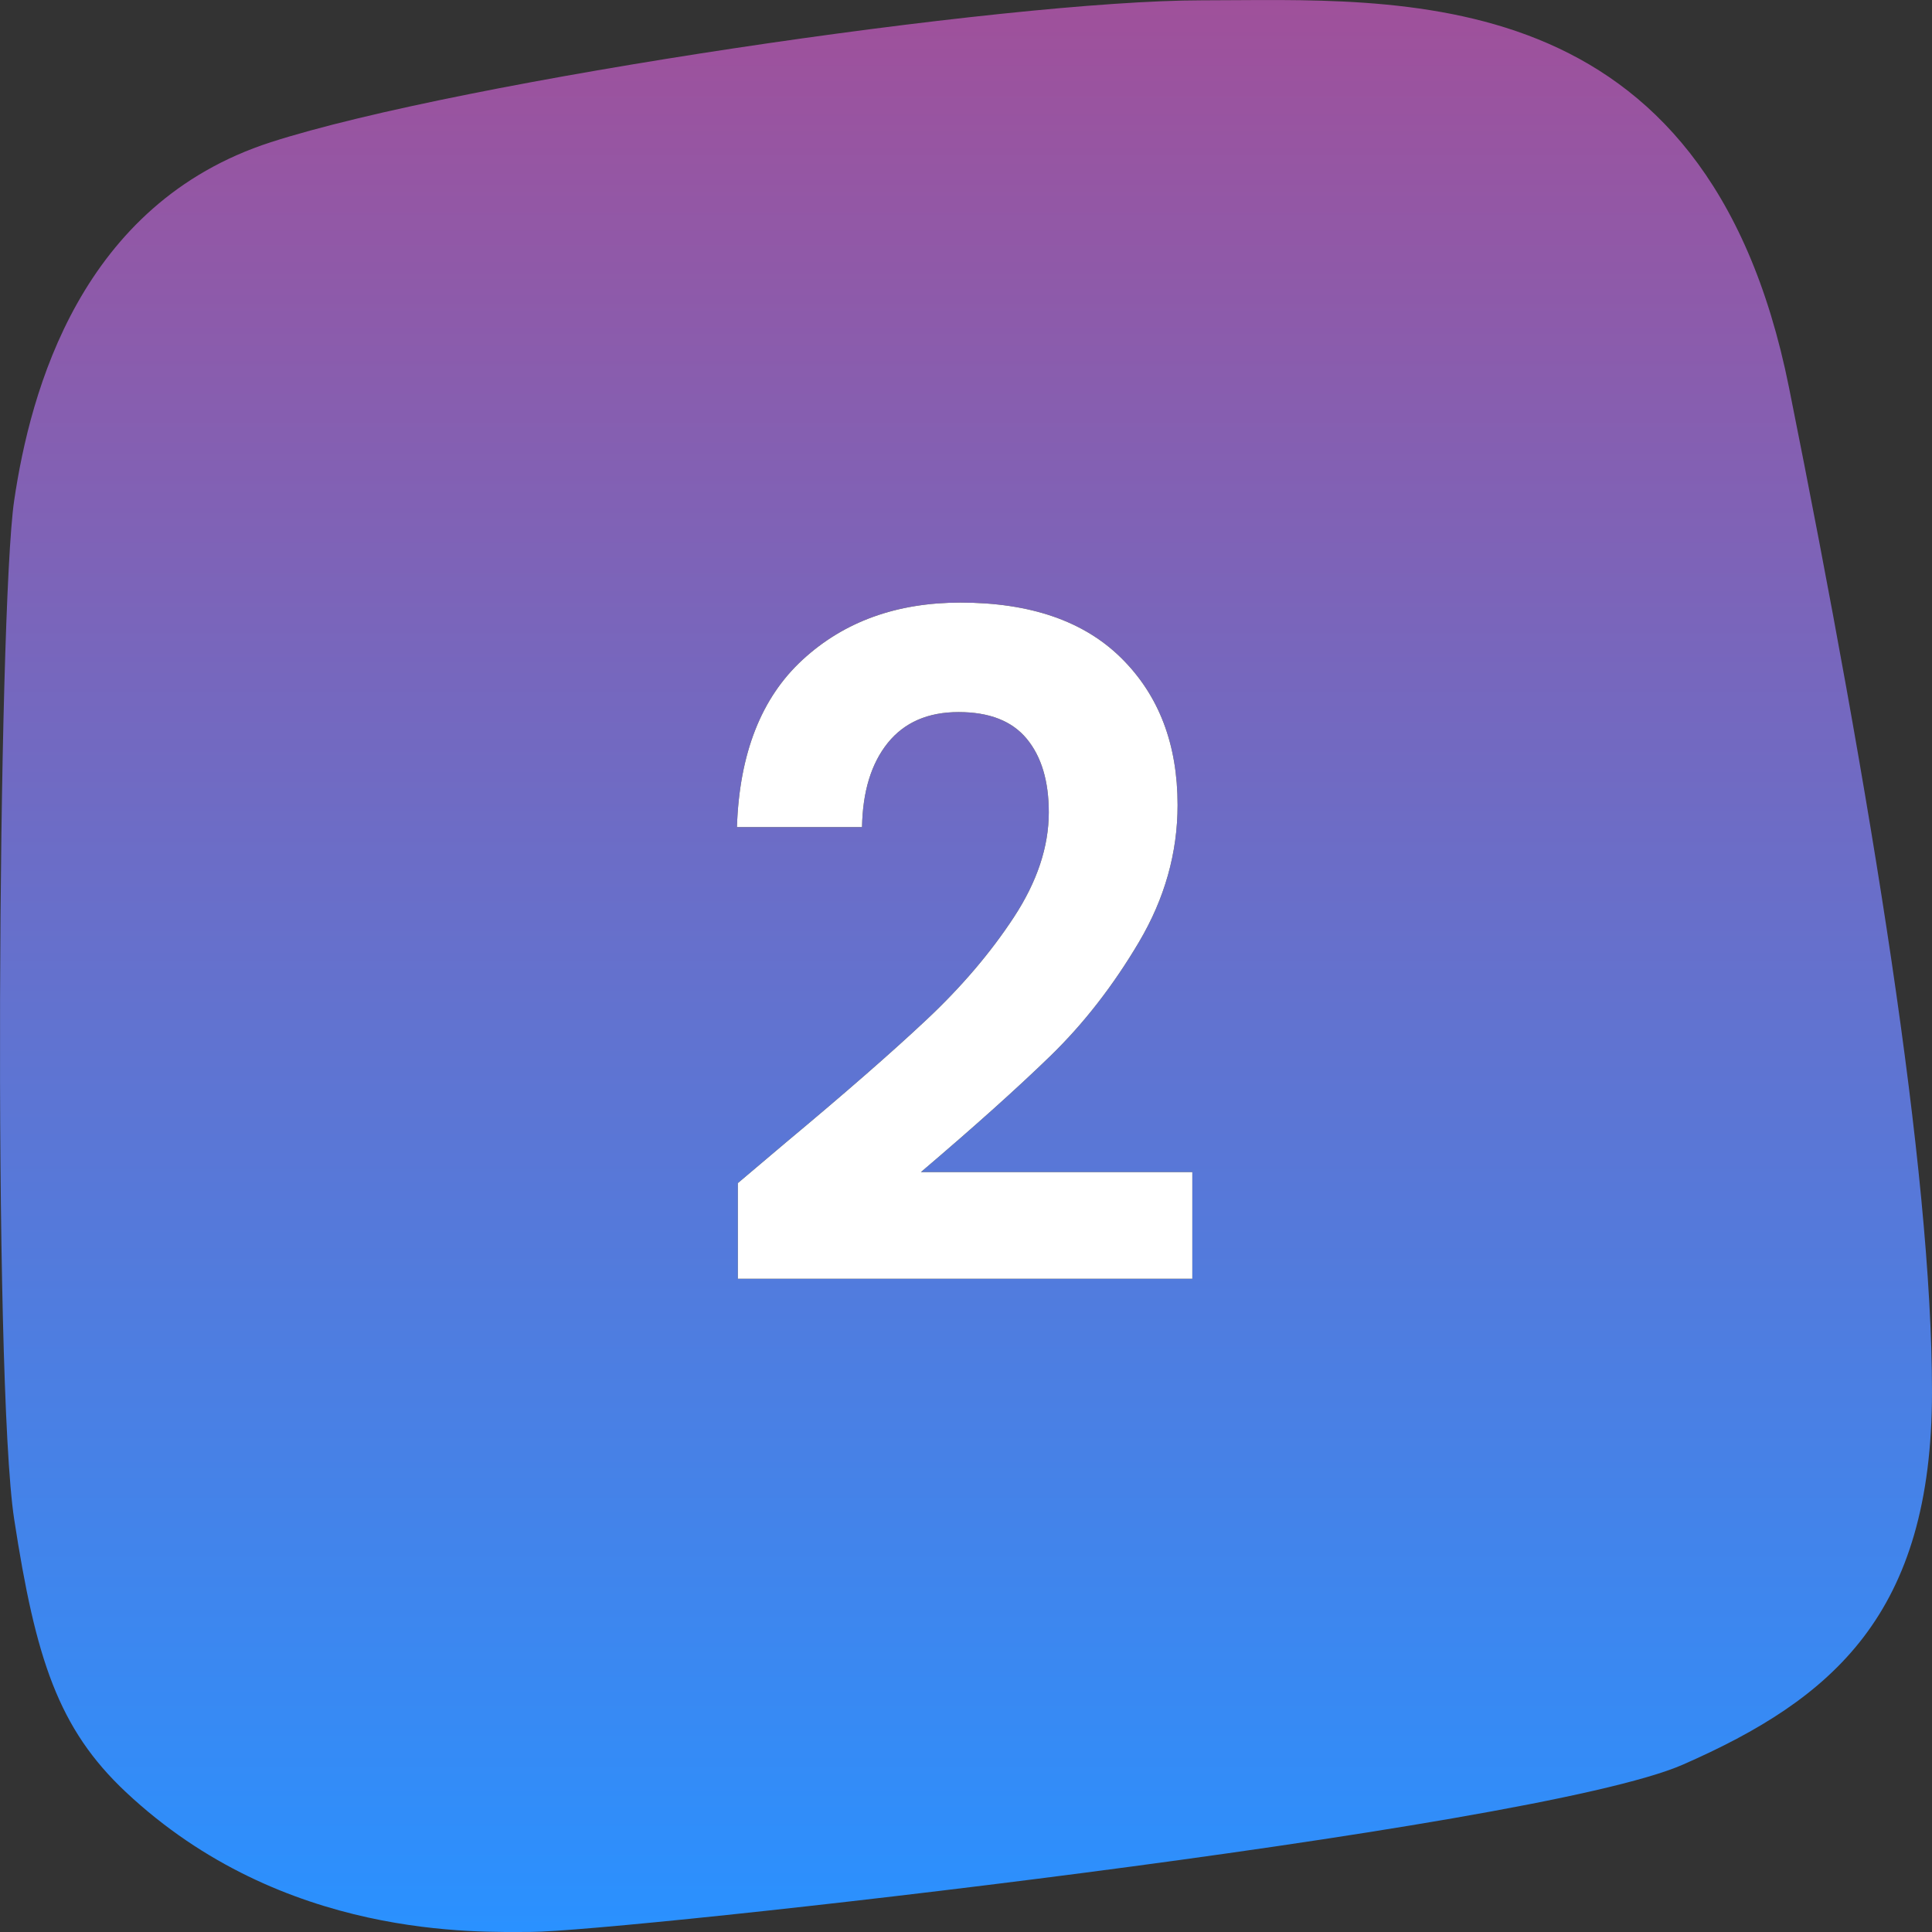 <svg xmlns="http://www.w3.org/2000/svg" xmlns:xlink="http://www.w3.org/1999/xlink" width="60" height="60" viewBox="0 0 60 60">
    <rect x="0" y="0" width="60" height="60" fill="#333333" stroke="none"/>
    <defs>
        <linearGradient id="8h37g26bra" x1="49.976%" x2="49.976%" y1=".05%" y2="99.609%">
            <stop offset="0%" stop-color="#2A91FF"/>
            <stop offset="100%" stop-color="#A0509A"/>
        </linearGradient>
        <path id="8bgwf9tneb" d="M37.029 39.714V36.4H28.6c1.657-1.41 3-2.614 4.029-3.614 1.028-1 1.942-2.176 2.742-3.529.8-1.352 1.2-2.771 1.2-4.257 0-1.886-.58-3.405-1.742-4.557-1.162-1.153-2.829-1.729-5-1.729-1.981 0-3.615.59-4.9 1.772-1.286 1.18-1.967 2.914-2.043 5.2h3.885c.02-1.105.286-1.976.8-2.615.515-.638 1.248-.957 2.2-.957.953 0 1.658.276 2.115.829.457.552.685 1.314.685 2.286 0 1.066-.361 2.152-1.085 3.257-.724 1.104-1.629 2.166-2.715 3.185-1.085 1.02-2.542 2.29-4.371 3.815l-1.486 1.257v2.971H37.03z"/>
    </defs>
    <g fill="none" fill-rule="evenodd">
        <g>
            <g>
                <g>
                    <g>
                        <path fill="url(#8h37g26bra)" d="M59.56 44.455c.503-3.408.665-27.298 0-31.633-.666-4.334-1.367-6.505-3.47-8.478C51.197-.246 45.14.002 43.527.002 40.805.002 12.382 3.16 7.732 5.2 3.082 7.24 0 9.87 0 16.775 0 23.682 1.87 35.14 4.44 47.96c2.571 12.82 12.153 12.03 18.23 12.03 6.076 0 23.026-2.502 28.924-4.408 5.898-1.906 7.463-7.719 7.966-11.127z" transform="translate(-691, -3120) translate(257, 3036) translate(0, 84) translate(434, 0) translate(30, 30) scale(-1, -1) translate(-30, -30)"/>
                        <g fill-rule="nonzero" transform="translate(-691, -3120) translate(257, 3036) translate(0, 84) translate(434, 0)">
                            <use fill="#000" xlink:href="#8bgwf9tneb"/>
                            <use fill="#FFF" xlink:href="#8bgwf9tneb"/>
                        </g>
                    </g>
                </g>
            </g>
        </g>
    </g>
</svg>
